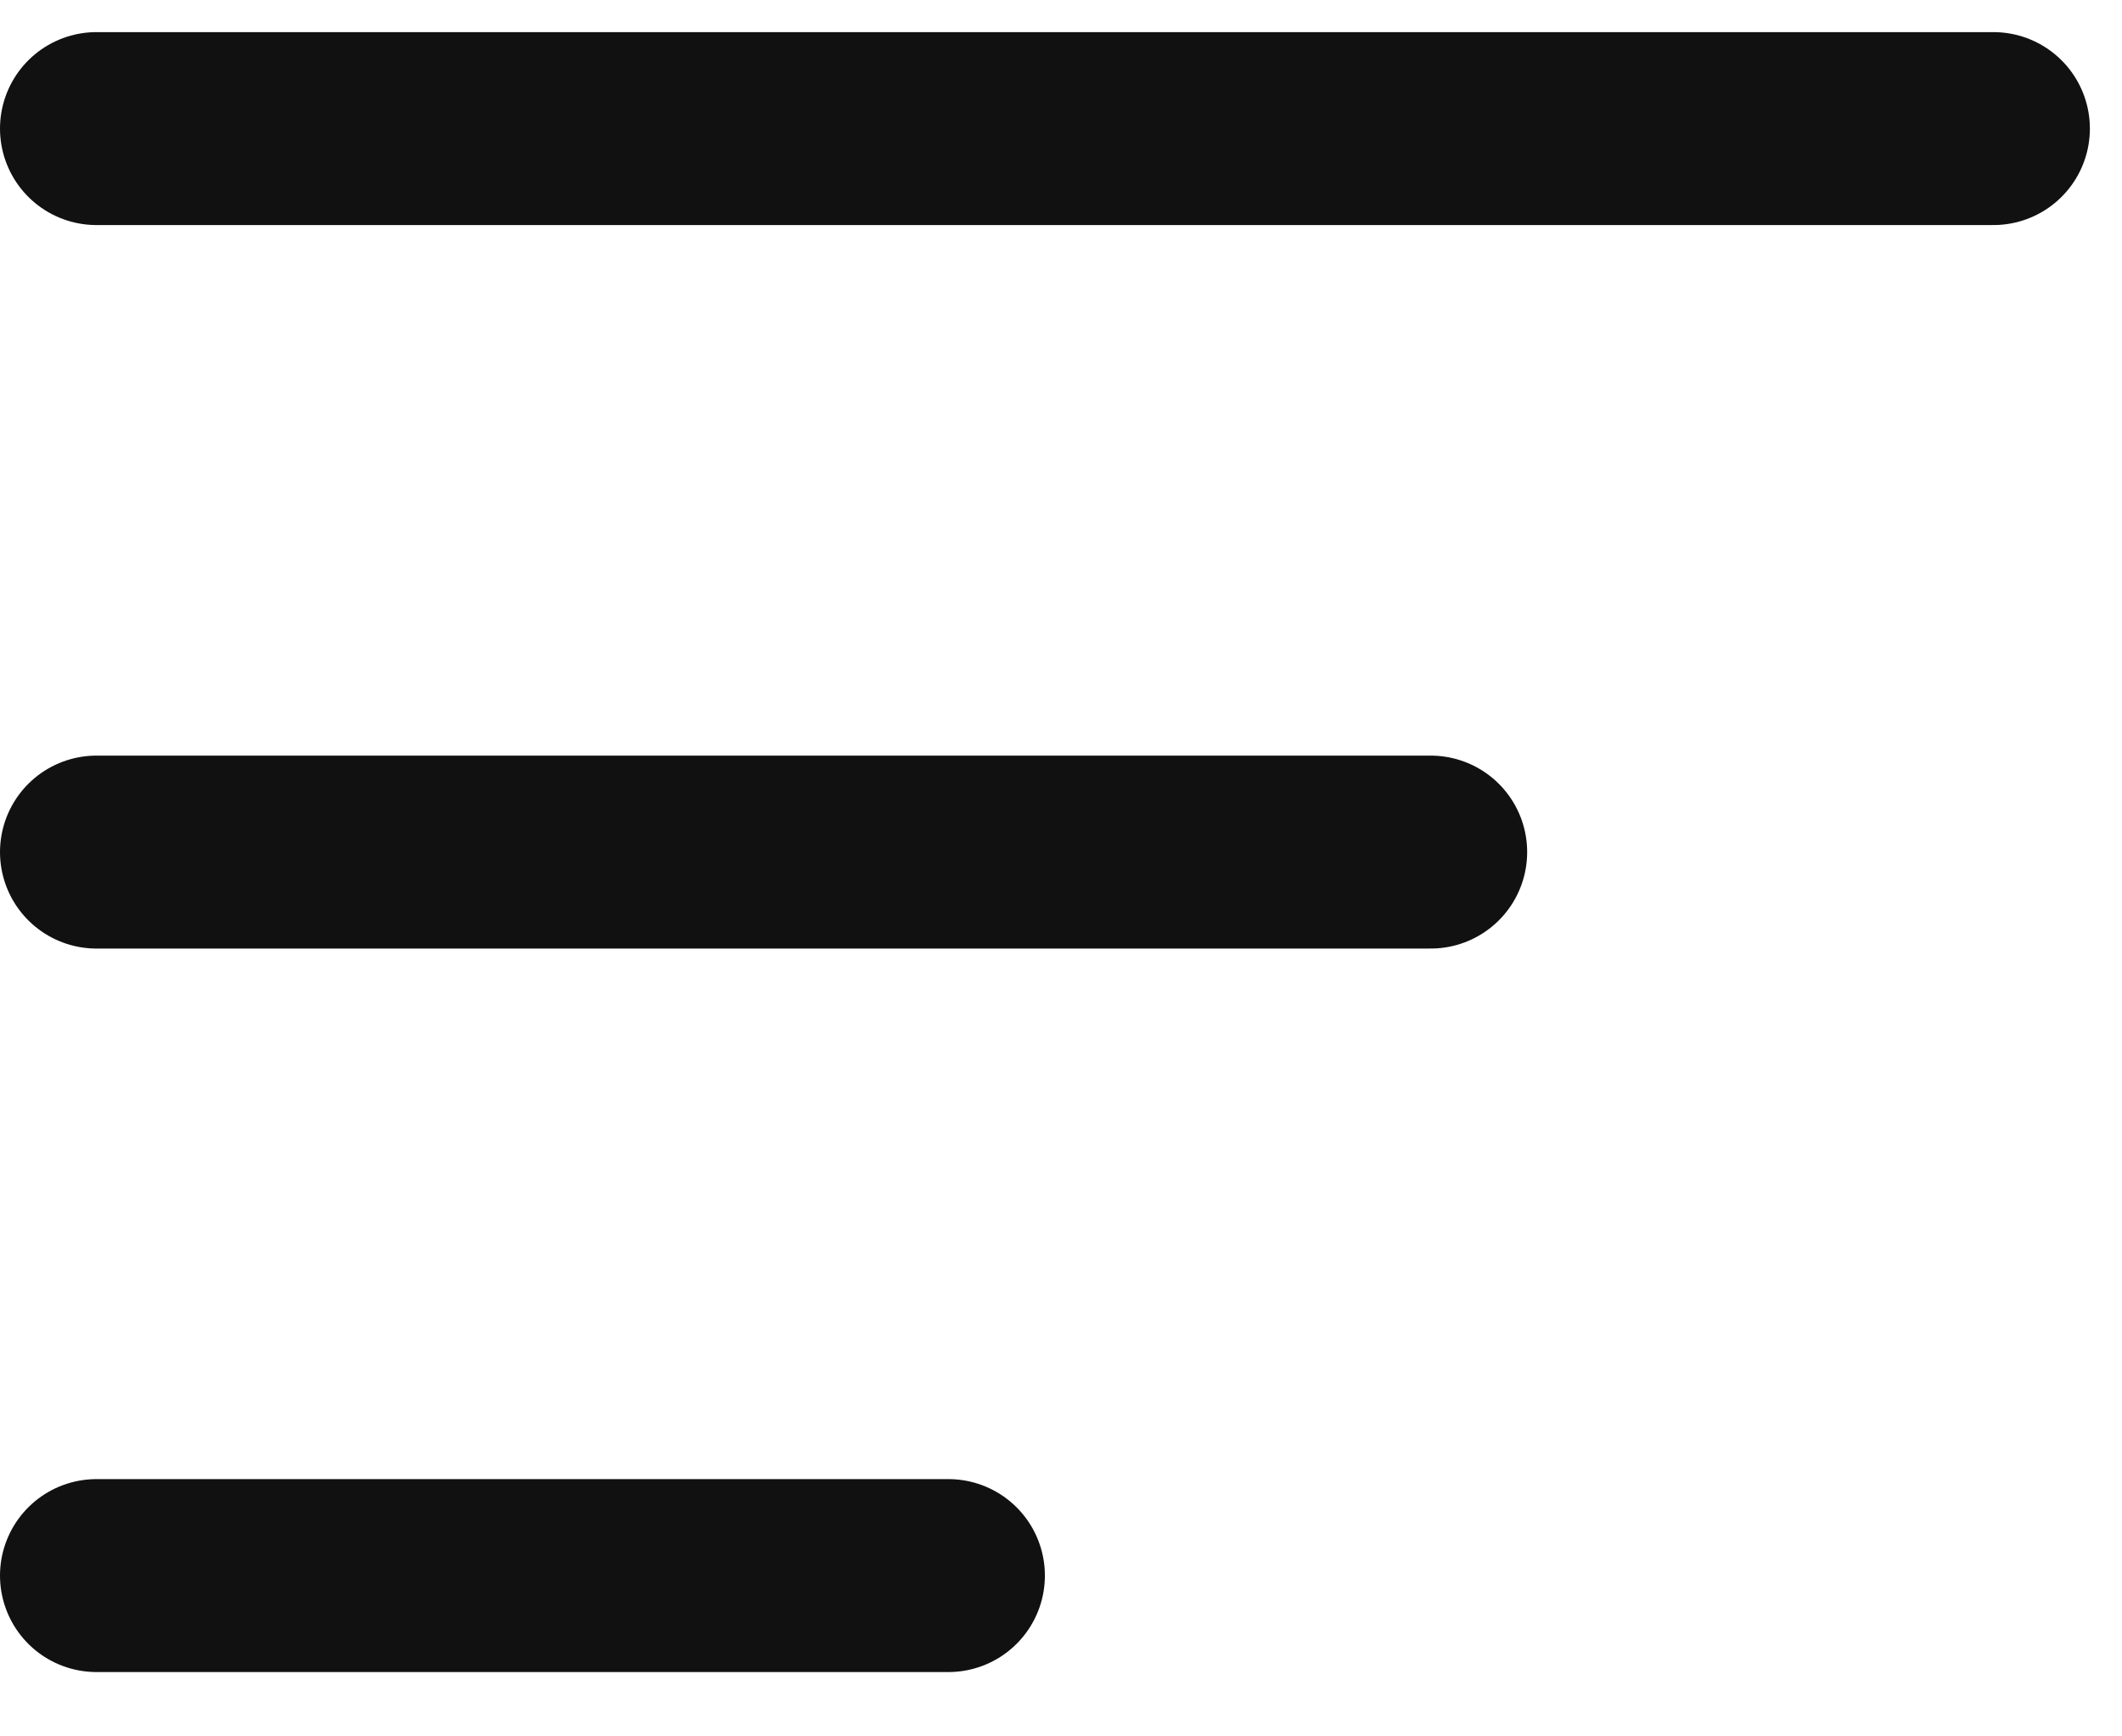 <svg width="22" height="18" viewBox="0 0 22 18" fill="none" xmlns="http://www.w3.org/2000/svg">
<line x1="1" y1="1.333" x2="20.667" y2="1.333" stroke="#111111" stroke-width="2" stroke-linecap="round"/>
<line x1="1" y1="8.833" x2="14.833" y2="8.833" stroke="#111111" stroke-width="2" stroke-linecap="round"/>
<line x1="1" y1="16.333" x2="9.833" y2="16.333" stroke="#111111" stroke-width="2" stroke-linecap="round"/>
</svg>
